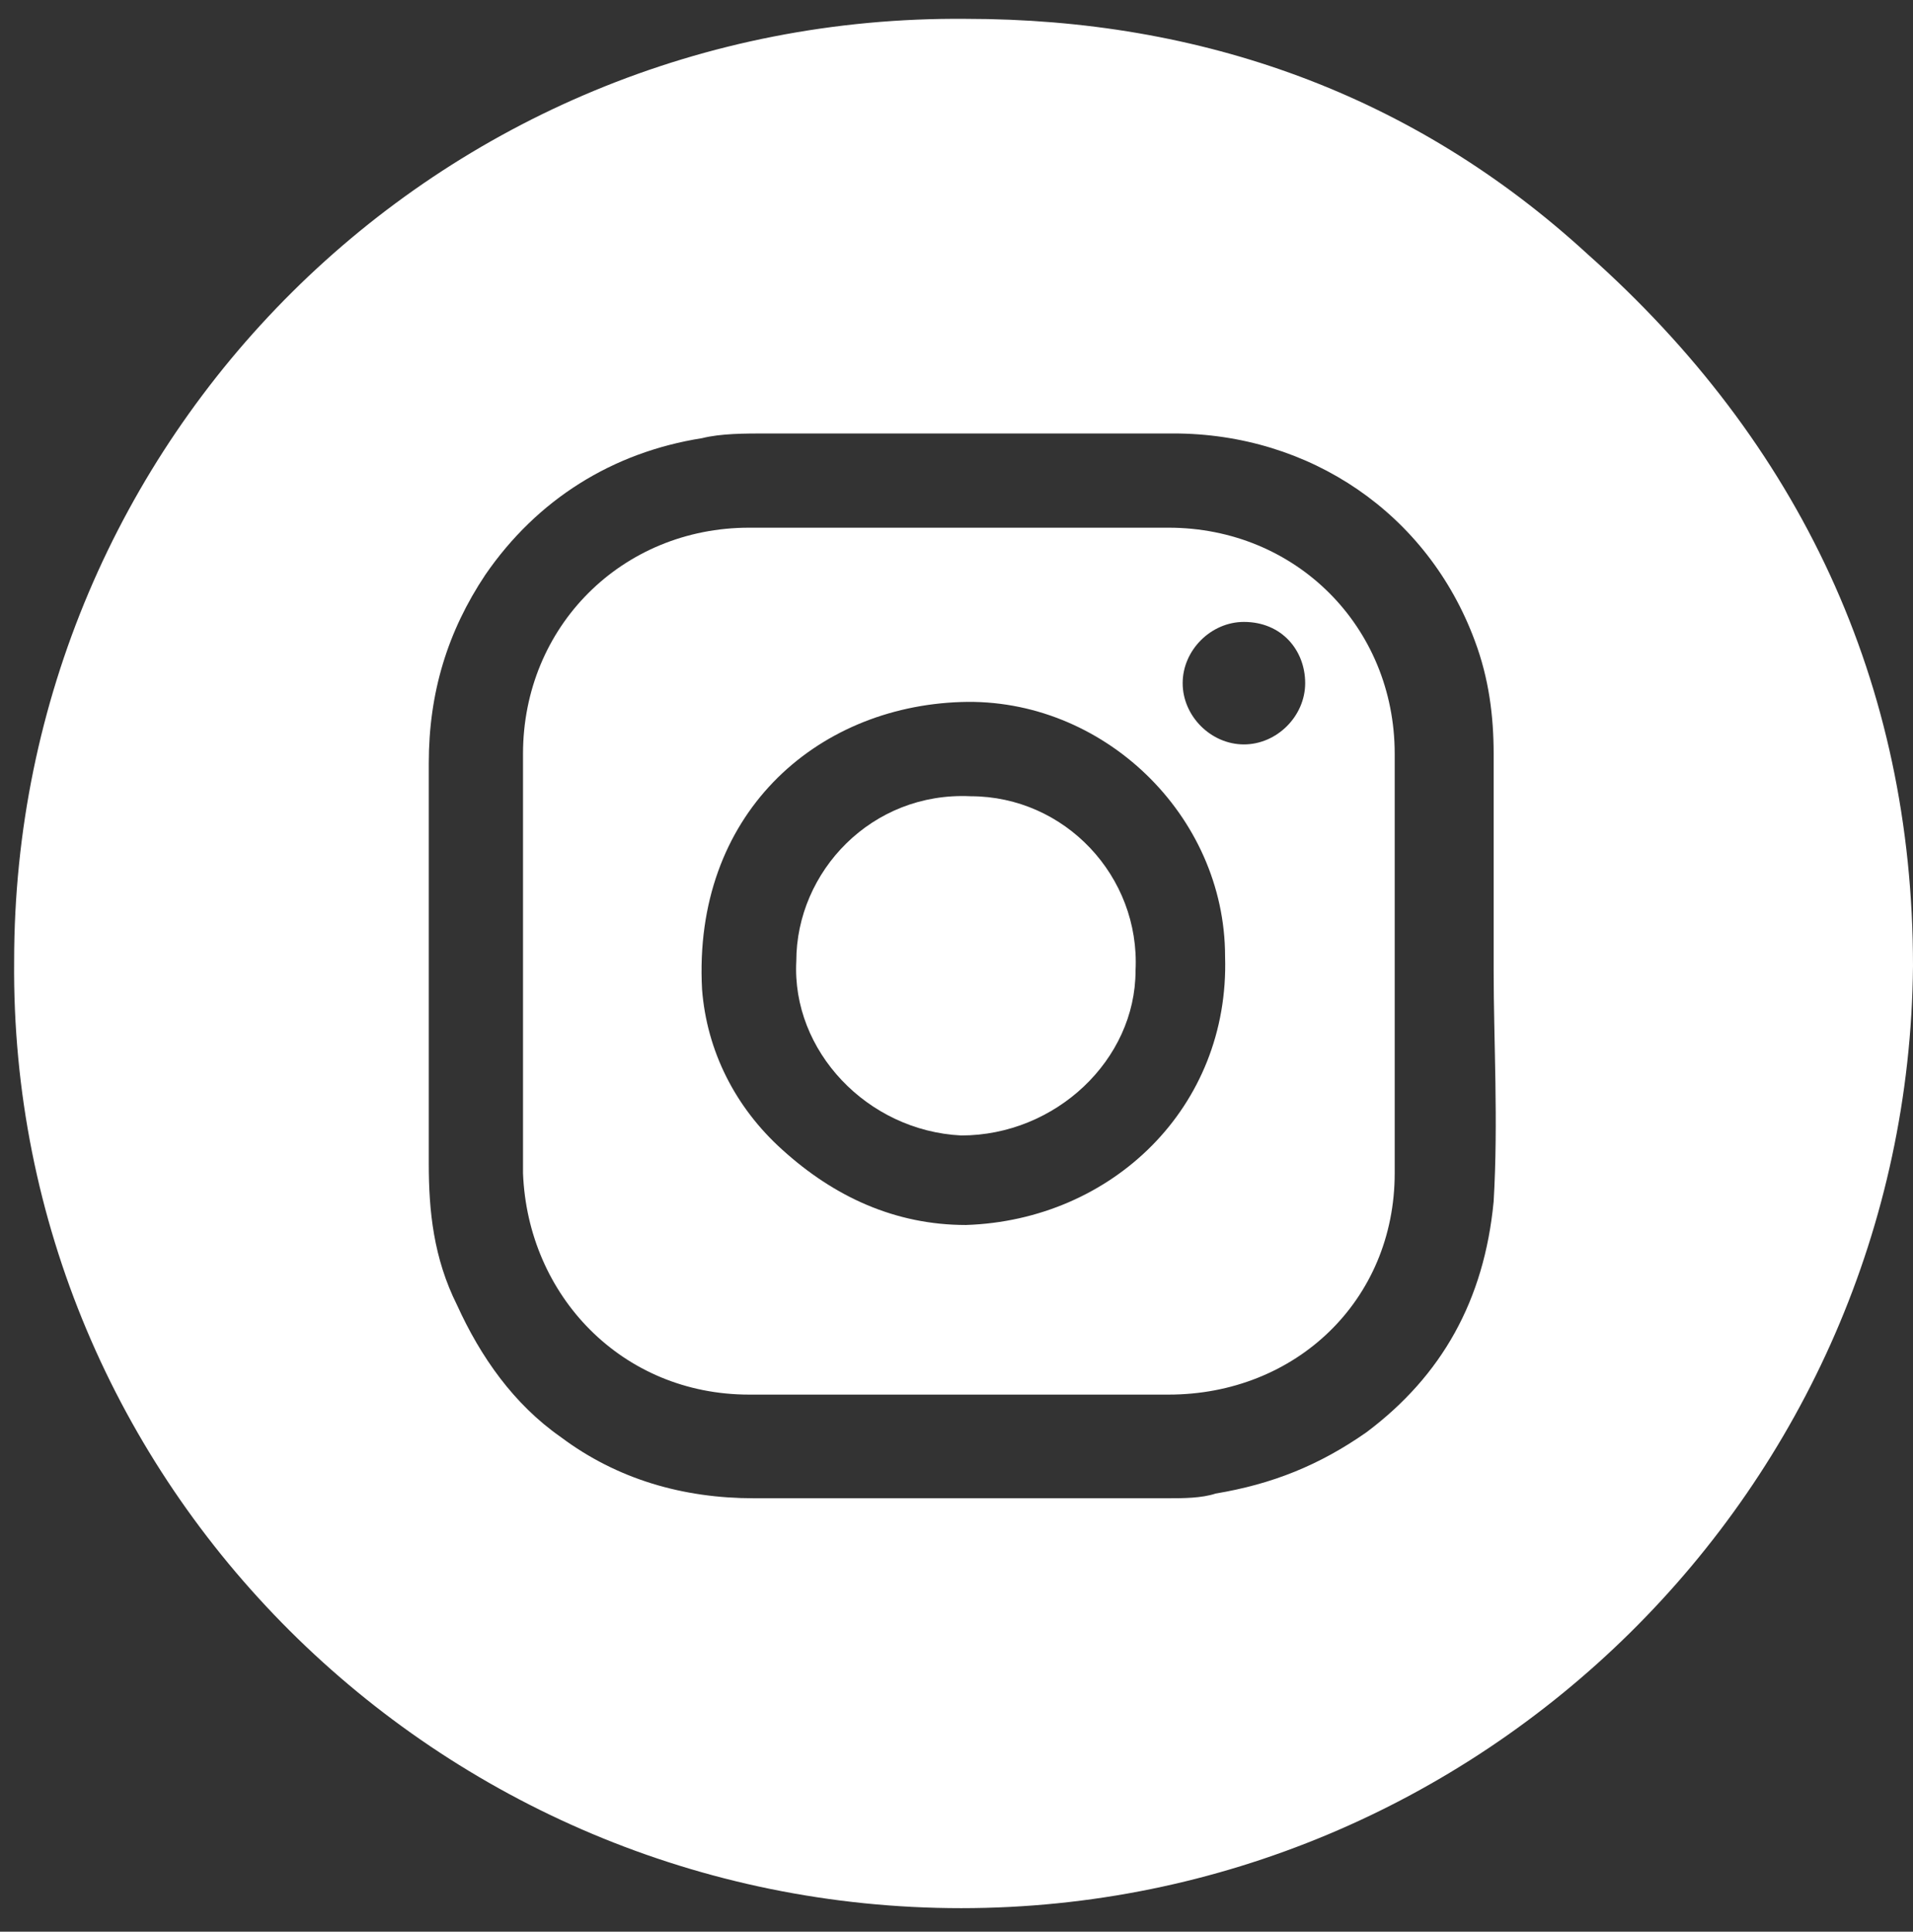 <?xml version="1.0" encoding="utf-8"?>
<!-- Generator: Adobe Illustrator 25.4.1, SVG Export Plug-In . SVG Version: 6.00 Build 0)  -->
<svg version="1.1" id="Layer_1" xmlns="http://www.w3.org/2000/svg" xmlns:xlink="http://www.w3.org/1999/xlink" x="0px" y="0px"
	 viewBox="0 0 40.6 41" style="enable-background:new 0 0 40.6 41;" xml:space="preserve">
<rect x="0" y="0" width="40.6" height="41" fill="#333333" stroke="none"/>
<style type="text/css">
	.st0{fill:#FFFFFF;}
</style>
<g>
	<g>
		<path class="st0" d="M20.4,40.5c-11.1,0-20.2-9-20.1-20.1c0-11.1,9-20.1,20.2-20c5,0,9.5,1.6,13.2,5c4.5,4,6.9,9.1,6.9,15.1
			C40.5,31.6,31.4,40.5,20.4,40.5z M31.7,20.6c0-1.7,0-3.2,0-4.6c0-0.8-0.1-1.6-0.4-2.4c-1-2.7-3.5-4.4-6.4-4.4c-2.9,0-5.8,0-8.6,0
			c-0.5,0-1,0-1.4,0.1c-1.9,0.3-3.5,1.3-4.6,2.9c-0.8,1.2-1.2,2.5-1.2,4c0,2.8,0,5.7,0,8.5c0,1,0.1,2,0.6,3c0.5,1.1,1.2,2.1,2.2,2.8
			c1.2,0.9,2.6,1.3,4.1,1.3c2.9,0,5.9,0,8.8,0c0.3,0,0.7,0,1-0.1c1.2-0.2,2.2-0.6,3.2-1.3c1.6-1.2,2.5-2.8,2.7-4.9
			C31.8,23.8,31.7,22.1,31.7,20.6z"/>
	</g>
	<g>
		<path class="st0" d="M29.6,20.5c0,1.5,0,3,0,4.4c0,2.7-2.1,4.7-4.8,4.7c-3,0-6,0-8.9,0c-2.7,0-4.7-2.1-4.8-4.7c0-3,0-5.9,0-8.9
			c0-2.7,2.1-4.8,4.8-4.8c3,0,5.9,0,8.9,0c2.7,0,4.8,2.1,4.8,4.8C29.6,17.5,29.6,19,29.6,20.5C29.6,20.5,29.6,20.5,29.6,20.5z
			 M20.5,26c3.1-0.1,5.6-2.5,5.5-5.7c0-3-2.6-5.5-5.6-5.4c-3.1,0.1-5.7,2.4-5.5,6.1c0.1,1.3,0.7,2.5,1.7,3.4
			C17.7,25.4,19,26,20.5,26z M27.7,14.5c0-0.7-0.5-1.3-1.3-1.3c-0.7,0-1.3,0.6-1.3,1.3c0,0.7,0.6,1.3,1.3,1.3
			C27.1,15.8,27.7,15.2,27.7,14.5z"/>
	</g>
	<g>
		<path class="st0" d="M16.9,20.4c0-1.9,1.6-3.6,3.7-3.5c2,0,3.6,1.7,3.5,3.7c0,1.9-1.7,3.5-3.7,3.5C18.4,24,16.8,22.3,16.9,20.4z"
			/>
	</g>
</g>
</svg>
